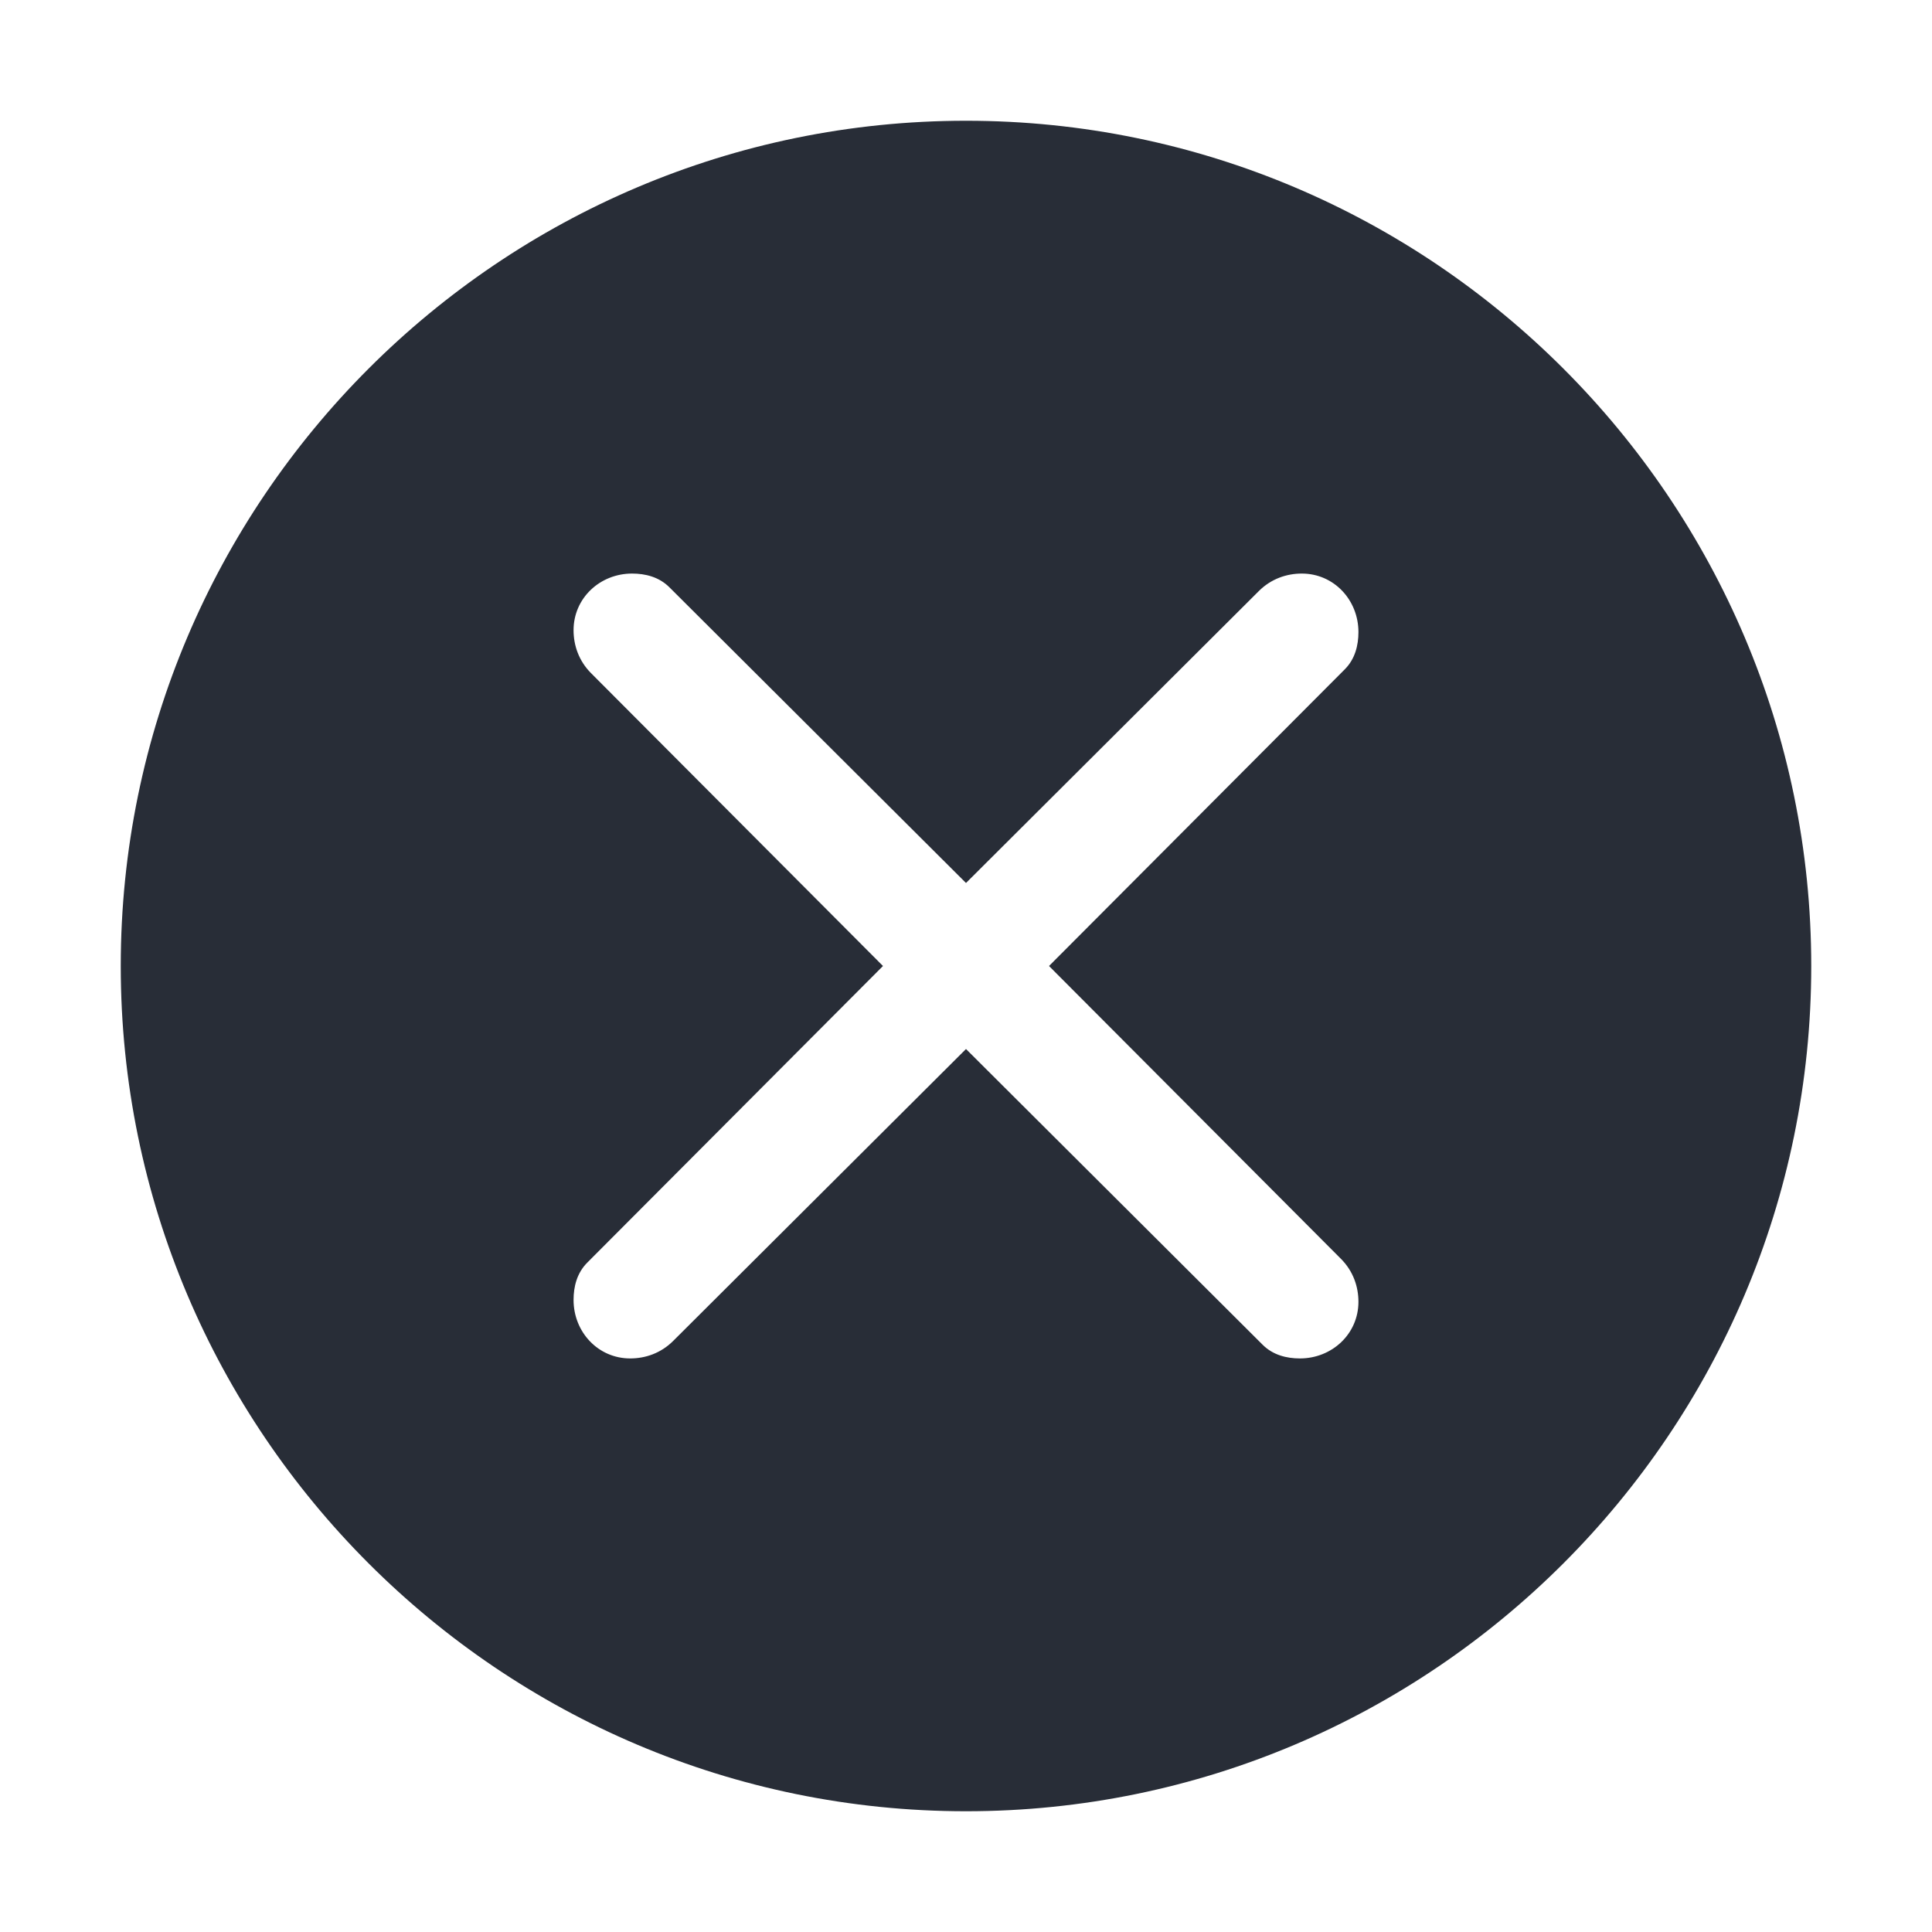 <svg width="32" height="32" viewBox="0 0 32 32" fill="none" xmlns="http://www.w3.org/2000/svg">
<path fill-rule="evenodd" clip-rule="evenodd" d="M16 2C23.719 2 30 8.281 30 16C30 23.719 23.719 30 16 30C8.281 30 2 23.719 2 16C2 8.281 8.281 2 16 2ZM21.562 9.5C21.312 9.5 21.055 9.586 20.851 9.789L16 14.625L11.086 9.726C10.914 9.555 10.688 9.5 10.469 9.5C9.938 9.5 9.5 9.906 9.5 10.438C9.5 10.688 9.586 10.945 9.789 11.149L14.625 16L9.726 20.914C9.555 21.086 9.5 21.312 9.5 21.531C9.5 22.062 9.906 22.5 10.438 22.5C10.688 22.5 10.945 22.414 11.149 22.211L16 17.375L20.914 22.274C21.086 22.445 21.312 22.5 21.531 22.5C22.062 22.5 22.5 22.094 22.5 21.562C22.5 21.312 22.414 21.055 22.211 20.851L17.375 16L22.274 11.086C22.445 10.914 22.5 10.688 22.5 10.469C22.5 9.938 22.094 9.5 21.562 9.5Z" fill="#282D37"/>
</svg>
